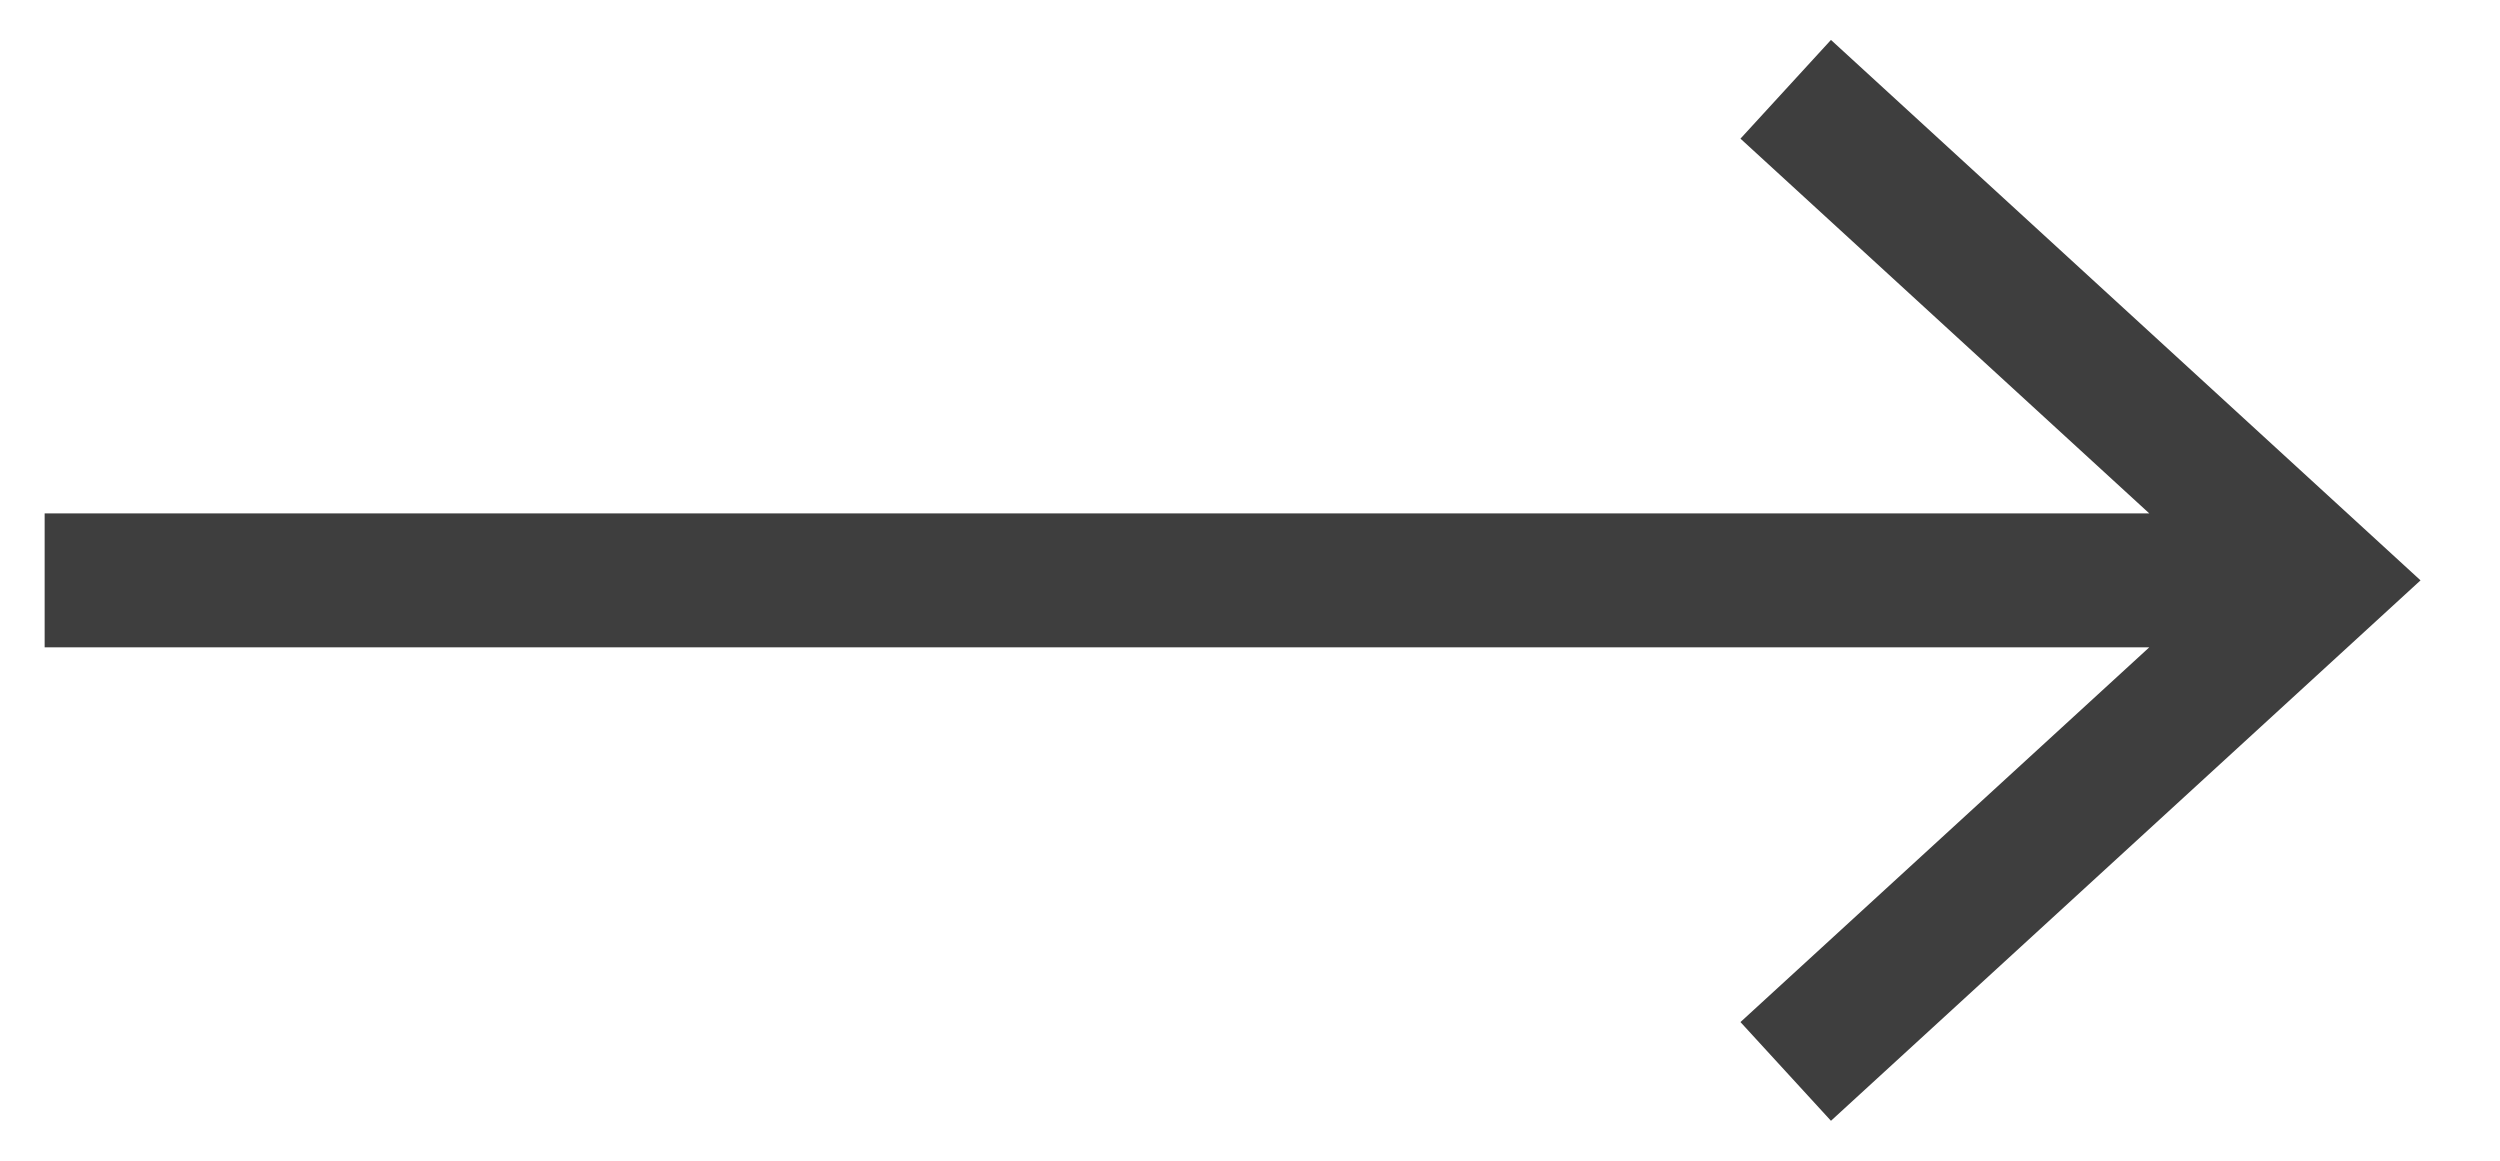 <?xml version="1.0" encoding="UTF-8"?>
<svg width="28px" height="13px" viewBox="0 0 28 13" version="1.1" xmlns="http://www.w3.org/2000/svg" xmlns:xlink="http://www.w3.org/1999/xlink">
    <title>arrow</title>
    <g id="Page-1" stroke="none" stroke-width="1" fill="none" fill-rule="evenodd">
        <g id="life-stories" transform="translate(-814, -1623)" stroke="#3E3E3E">
            <g id="Group-28-Copy" transform="translate(44, 816)">
                <g id="Group" transform="translate(789, 806)" stroke-width="1.5">
                    <path d="M1,13 L7,7.5 L1,2 M7,7.5 L-18.5,7.5" id="arrow"></path>
                </g>
            </g>
        </g>
    </g>
</svg>